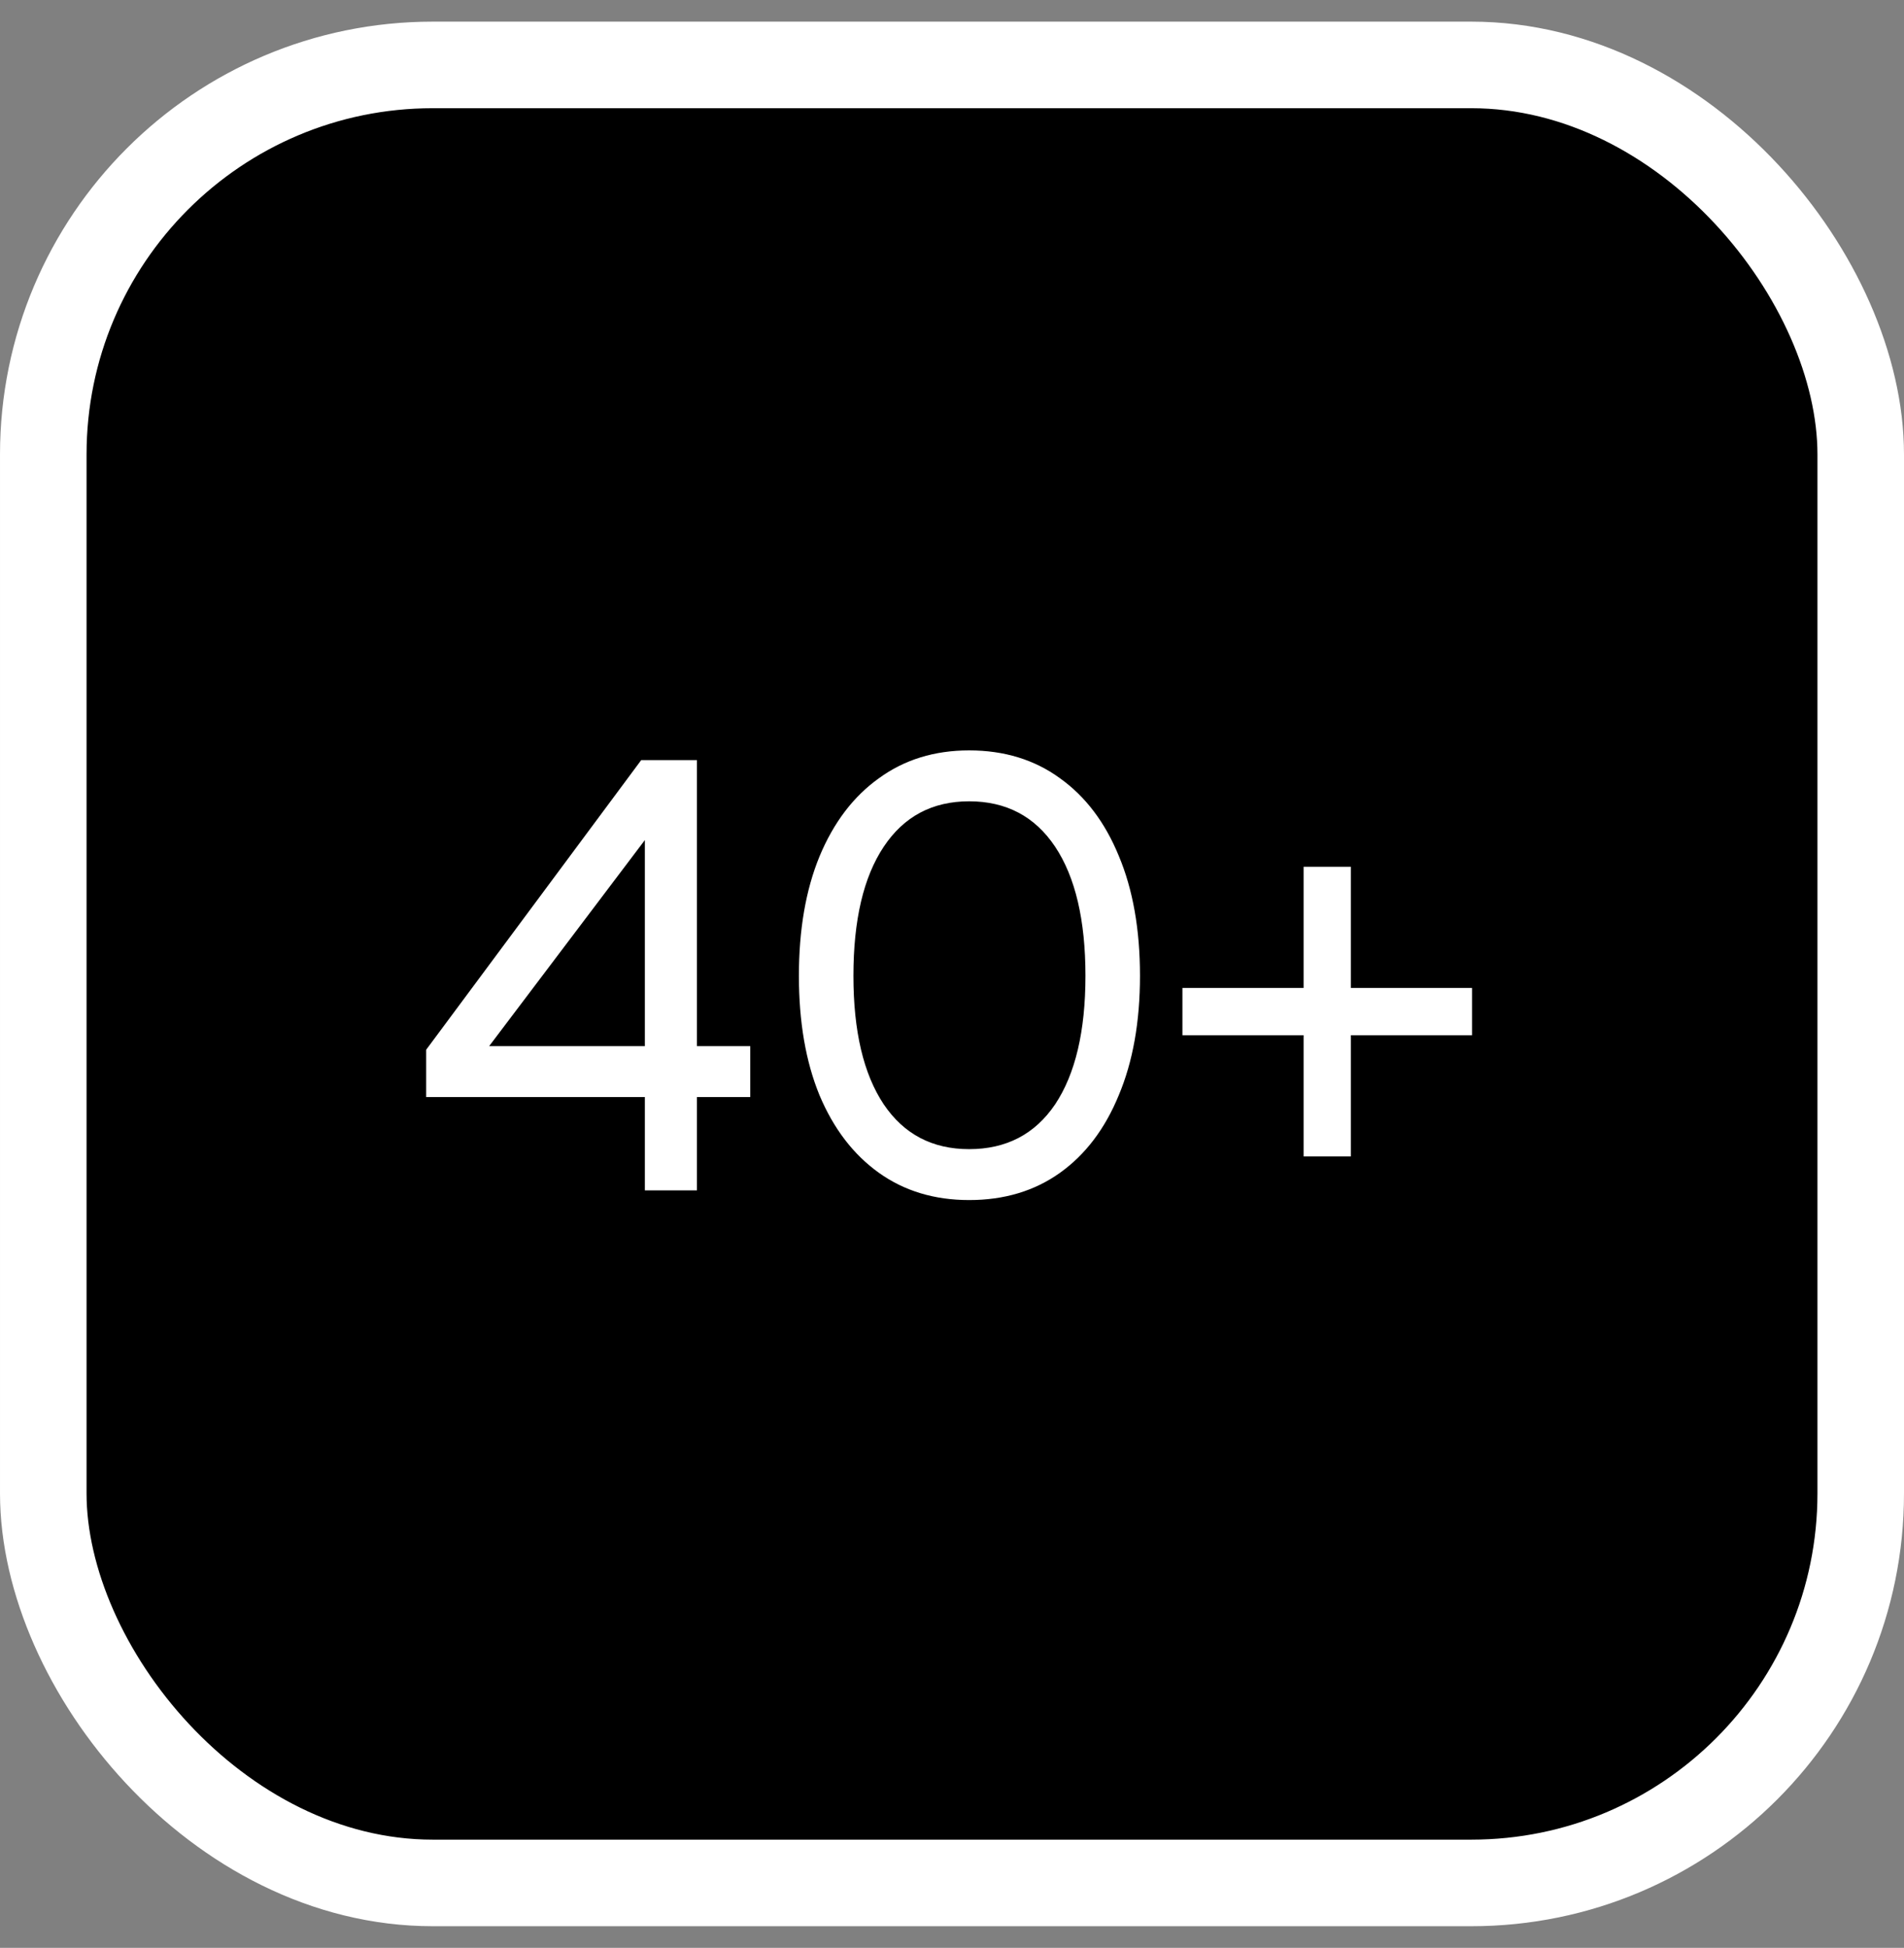 <svg width="44" height="45" viewBox="0 0 44 45" fill="none" xmlns="http://www.w3.org/2000/svg">
<rect x="0" y="0" width="44" height="45" fill="#808080" stroke="none"/>
<rect x="1" y="1.5" width="42" height="42" rx="9" fill="black"/>
<rect x="1" y="1.5" width="42" height="42" rx="9" stroke="white" stroke-width="2"/>
<path d="M14.902 27.5V25.344H9.848V24.252L14.818 17.56H16.106V24.168H17.338V25.344H16.106V27.5H14.902ZM11.304 24.168H14.902V19.408L11.304 24.168ZM22.396 27.724C21.593 27.724 20.898 27.514 20.31 27.094C19.722 26.674 19.264 26.077 18.938 25.302C18.62 24.527 18.462 23.608 18.462 22.544C18.462 21.48 18.62 20.561 18.938 19.786C19.264 19.002 19.722 18.4 20.31 17.98C20.898 17.551 21.593 17.336 22.396 17.336C23.208 17.336 23.908 17.551 24.496 17.98C25.084 18.4 25.536 18.997 25.854 19.772C26.18 20.547 26.344 21.471 26.344 22.544C26.344 23.608 26.18 24.527 25.854 25.302C25.536 26.077 25.084 26.674 24.496 27.094C23.908 27.514 23.208 27.724 22.396 27.724ZM22.396 26.548C23.254 26.548 23.917 26.203 24.384 25.512C24.85 24.812 25.084 23.823 25.084 22.544C25.084 21.256 24.85 20.262 24.384 19.562C23.917 18.862 23.254 18.512 22.396 18.512C21.546 18.512 20.888 18.862 20.422 19.562C19.955 20.262 19.722 21.256 19.722 22.544C19.722 23.823 19.955 24.812 20.422 25.512C20.888 26.203 21.546 26.548 22.396 26.548ZM30.125 26.716V23.916H27.325V22.824H30.125V20.024H31.217V22.824H34.017V23.916H31.217V26.716H30.125Z" fill="white"/>
</svg>
